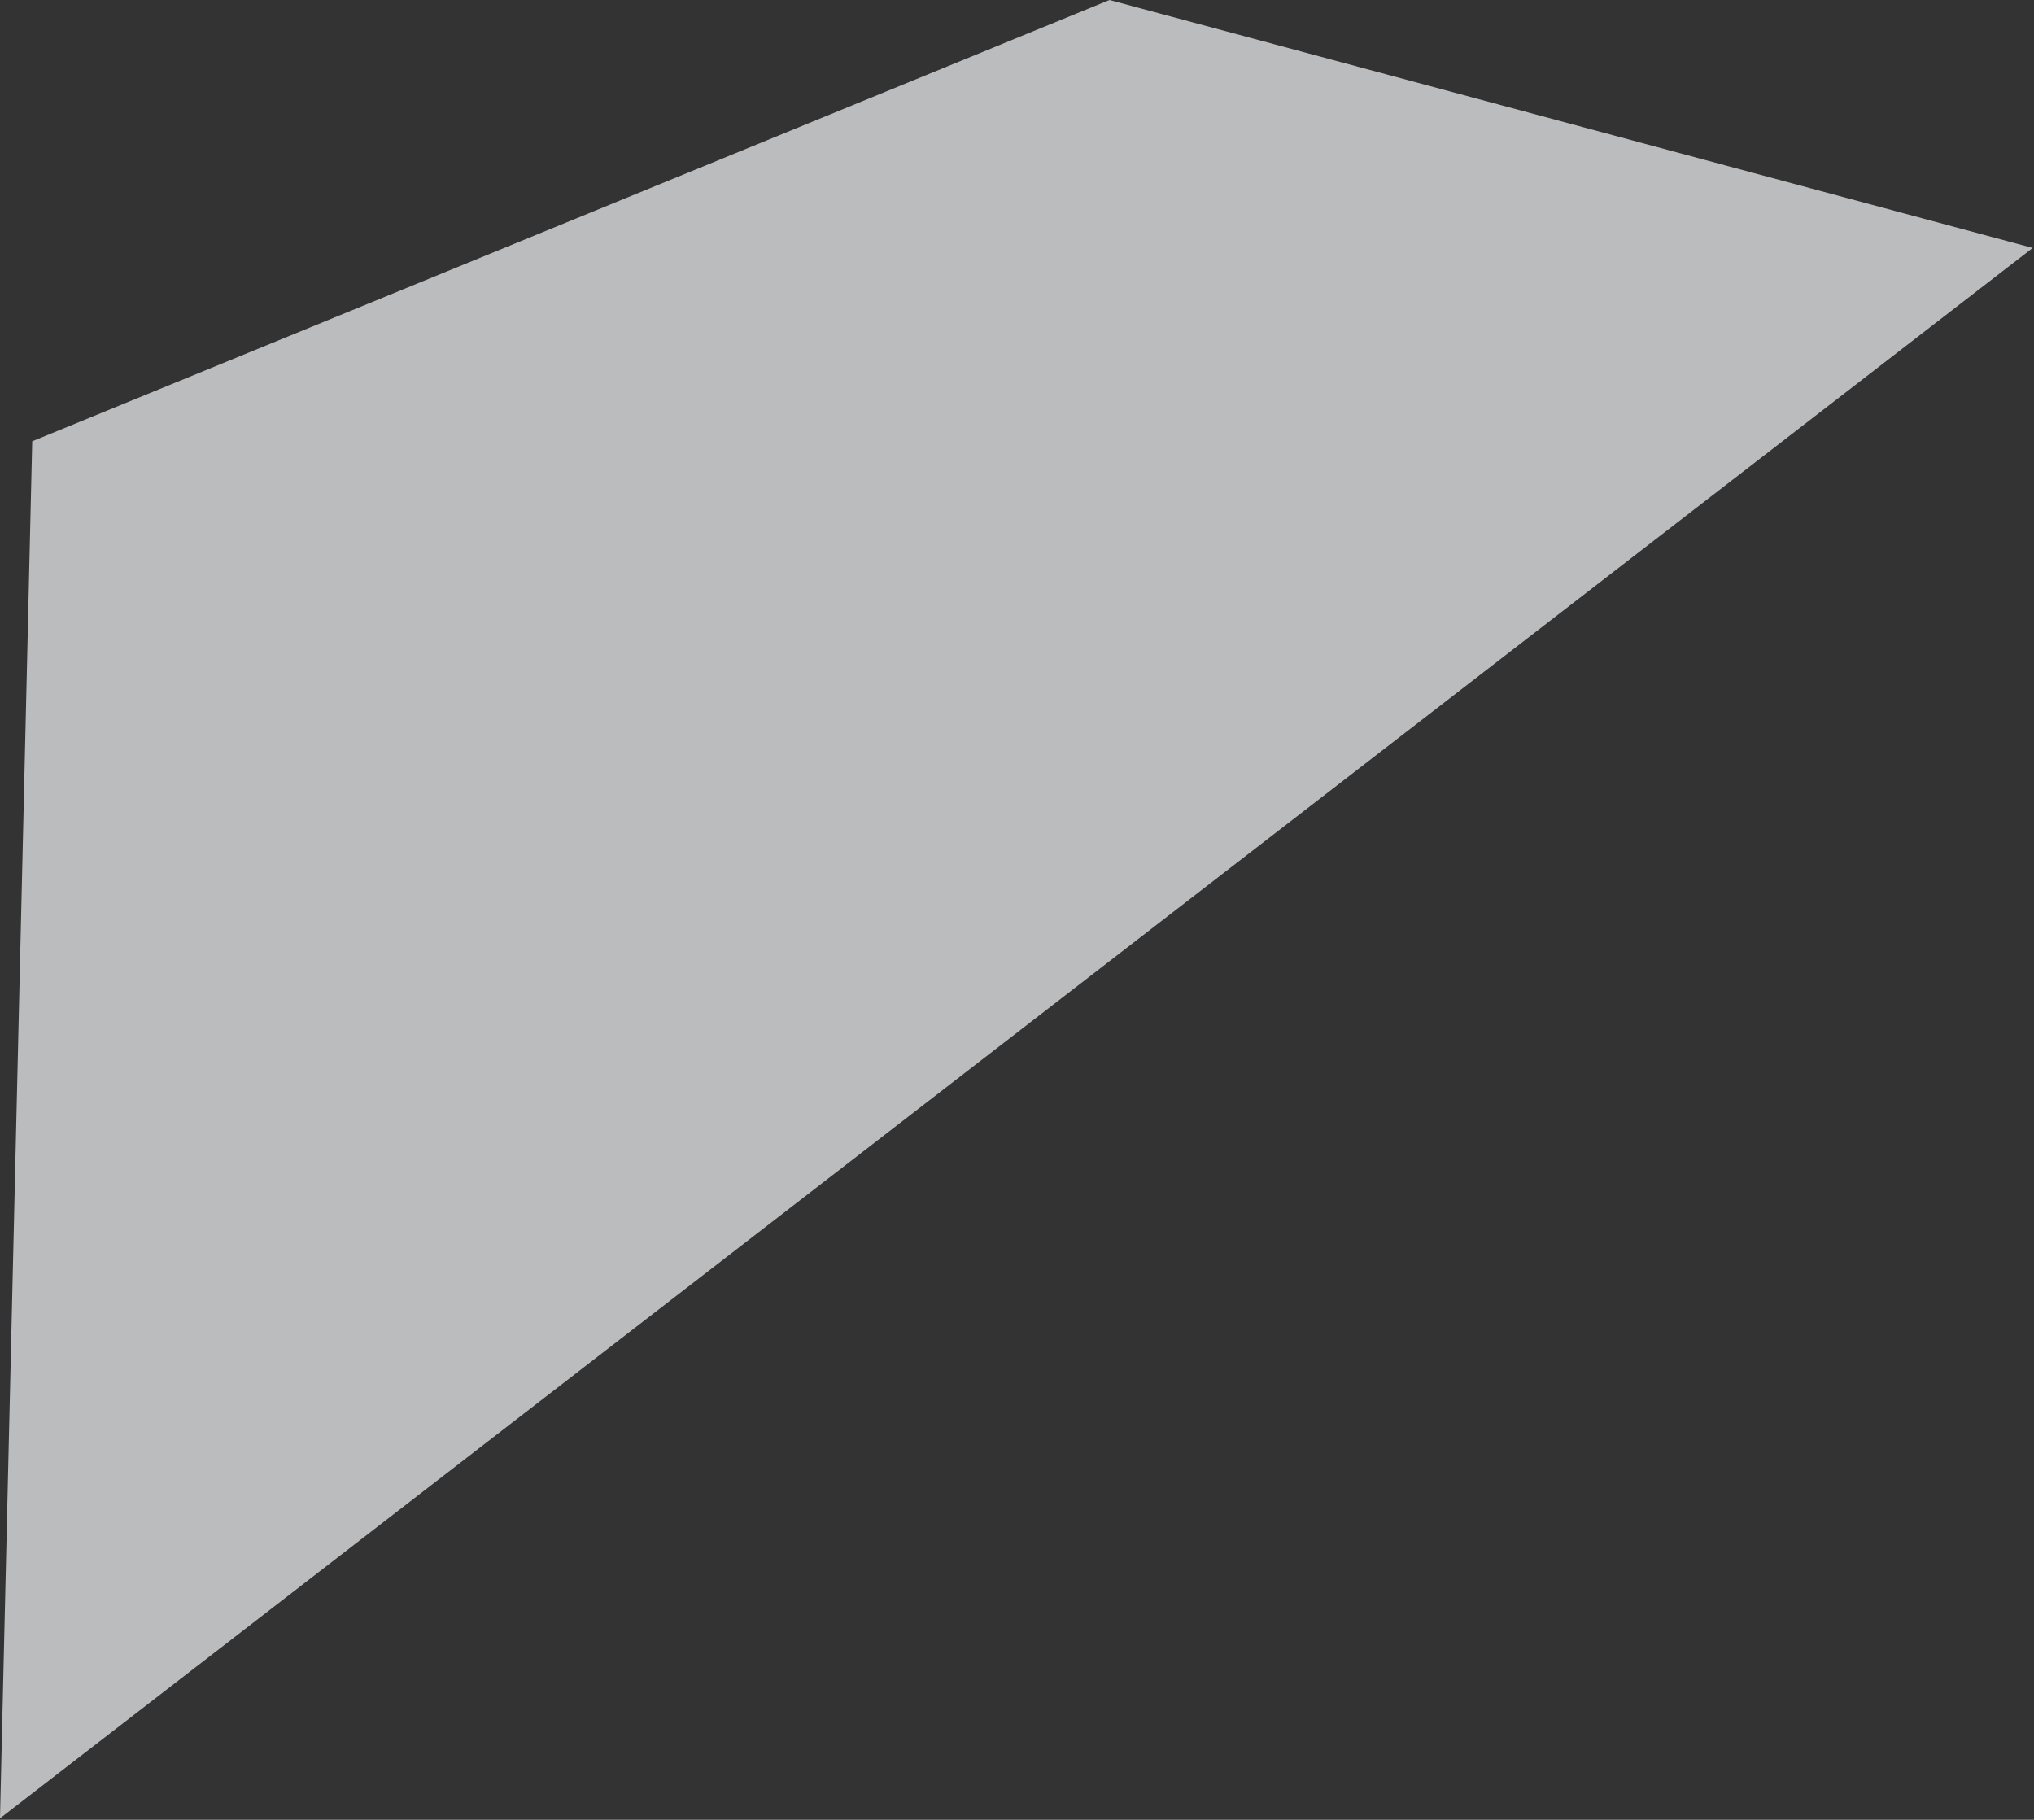 <svg xmlns="http://www.w3.org/2000/svg" width="959" height="858" viewBox="0 0 959 858" fill="none"><rect x="0" y="0" width="959" height="858" fill="#333333" stroke="none"/><g opacity="0.7"><path d="M523.111 0L15.191 208.056L0 857.321L958.376 116.907L523.111 0Z" fill="#F5F7F9"></path></g></svg>
